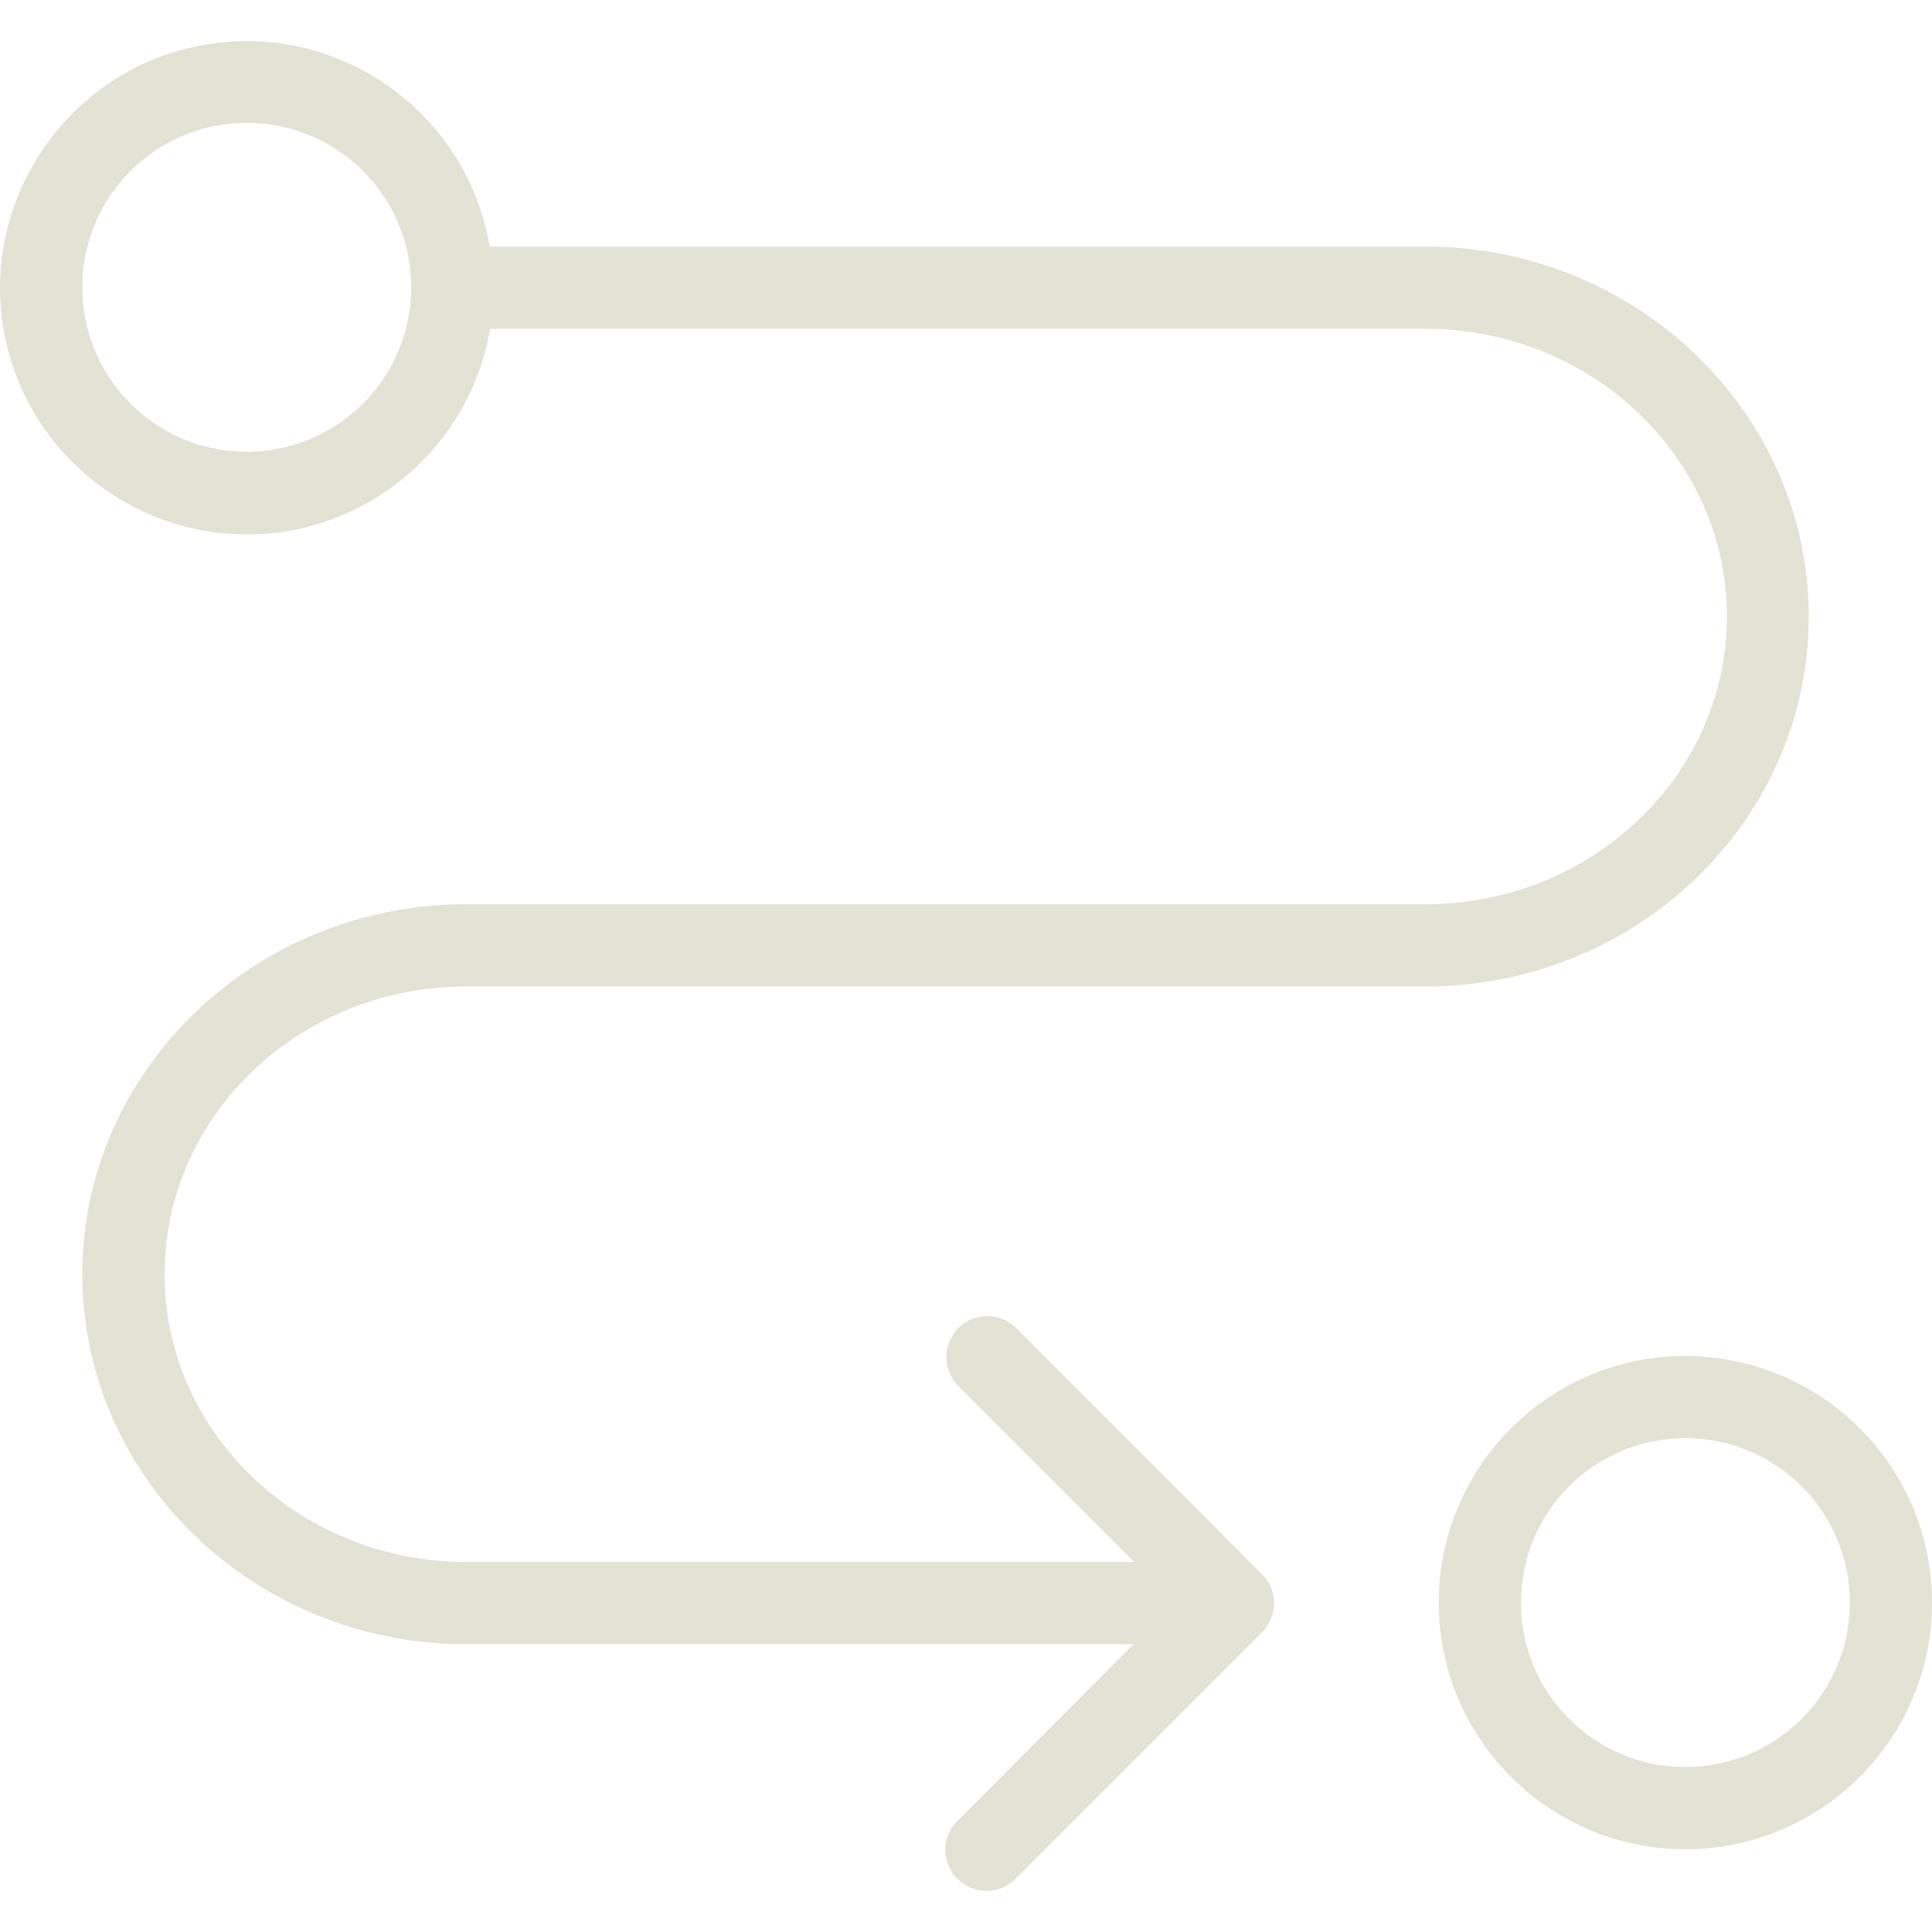 <?xml version="1.0" encoding="UTF-8"?>
<svg xmlns="http://www.w3.org/2000/svg" xmlns:xlink="http://www.w3.org/1999/xlink" version="1.1" width="512" height="512" x="0" y="0" viewBox="0 0 501.368 501.368" style="enable-background:new 0 0 512 512" xml:space="preserve" class="">
  <g>
    <path d="M120.995 255.996h248.853c54.933 0 99.52-43.093 99.52-96s-44.693-96-99.52-96H127.075c-6.08-35.84-40.853-59.627-76.693-51.84C18.275 19.089-3.485 49.809.462 82.343c4.48 36.48 38.4 61.44 74.24 55.467a64.15 64.15 0 0 0 52.48-52.48h242.773c43.093 0 78.187 33.493 78.187 74.667 0 41.173-35.093 74.667-78.187 74.667h-248.96c-54.933 0-99.627 43.093-99.627 96s44.693 96 99.52 96h173.333l-45.653 45.76c-4.267 4.053-4.373 10.88-.213 15.04 4.16 4.16 10.88 4.373 15.04.213l.213-.213 63.893-63.893a10.623 10.623 0 0 0 0-15.04l-63.893-64c-4.267-4.053-10.987-3.947-15.04.213a10.763 10.763 0 0 0 0 14.827l45.76 45.76H120.995c-43.2 0-78.293-33.493-78.293-74.667s35.093-74.668 78.293-74.668zm-56.96-138.773c-23.573 0-42.667-19.093-42.667-42.667 0-23.573 19.093-42.667 42.667-42.667 23.573 0 42.667 19.093 42.667 42.667 0 23.573-19.094 42.667-42.667 42.667zM437.368 351.889c-35.307 0-64 28.693-64 64s28.693 64 64 64 64-28.693 64-64-28.586-63.893-64-64zm0 106.667c-23.573 0-42.667-19.093-42.667-42.667s19.093-42.667 42.667-42.667 42.667 19.093 42.667 42.667-19.093 42.667-42.667 42.667z" fill="#e2e2d5" opacity="1" data-original="#000000" class=""></path>
  </g>
</svg>
